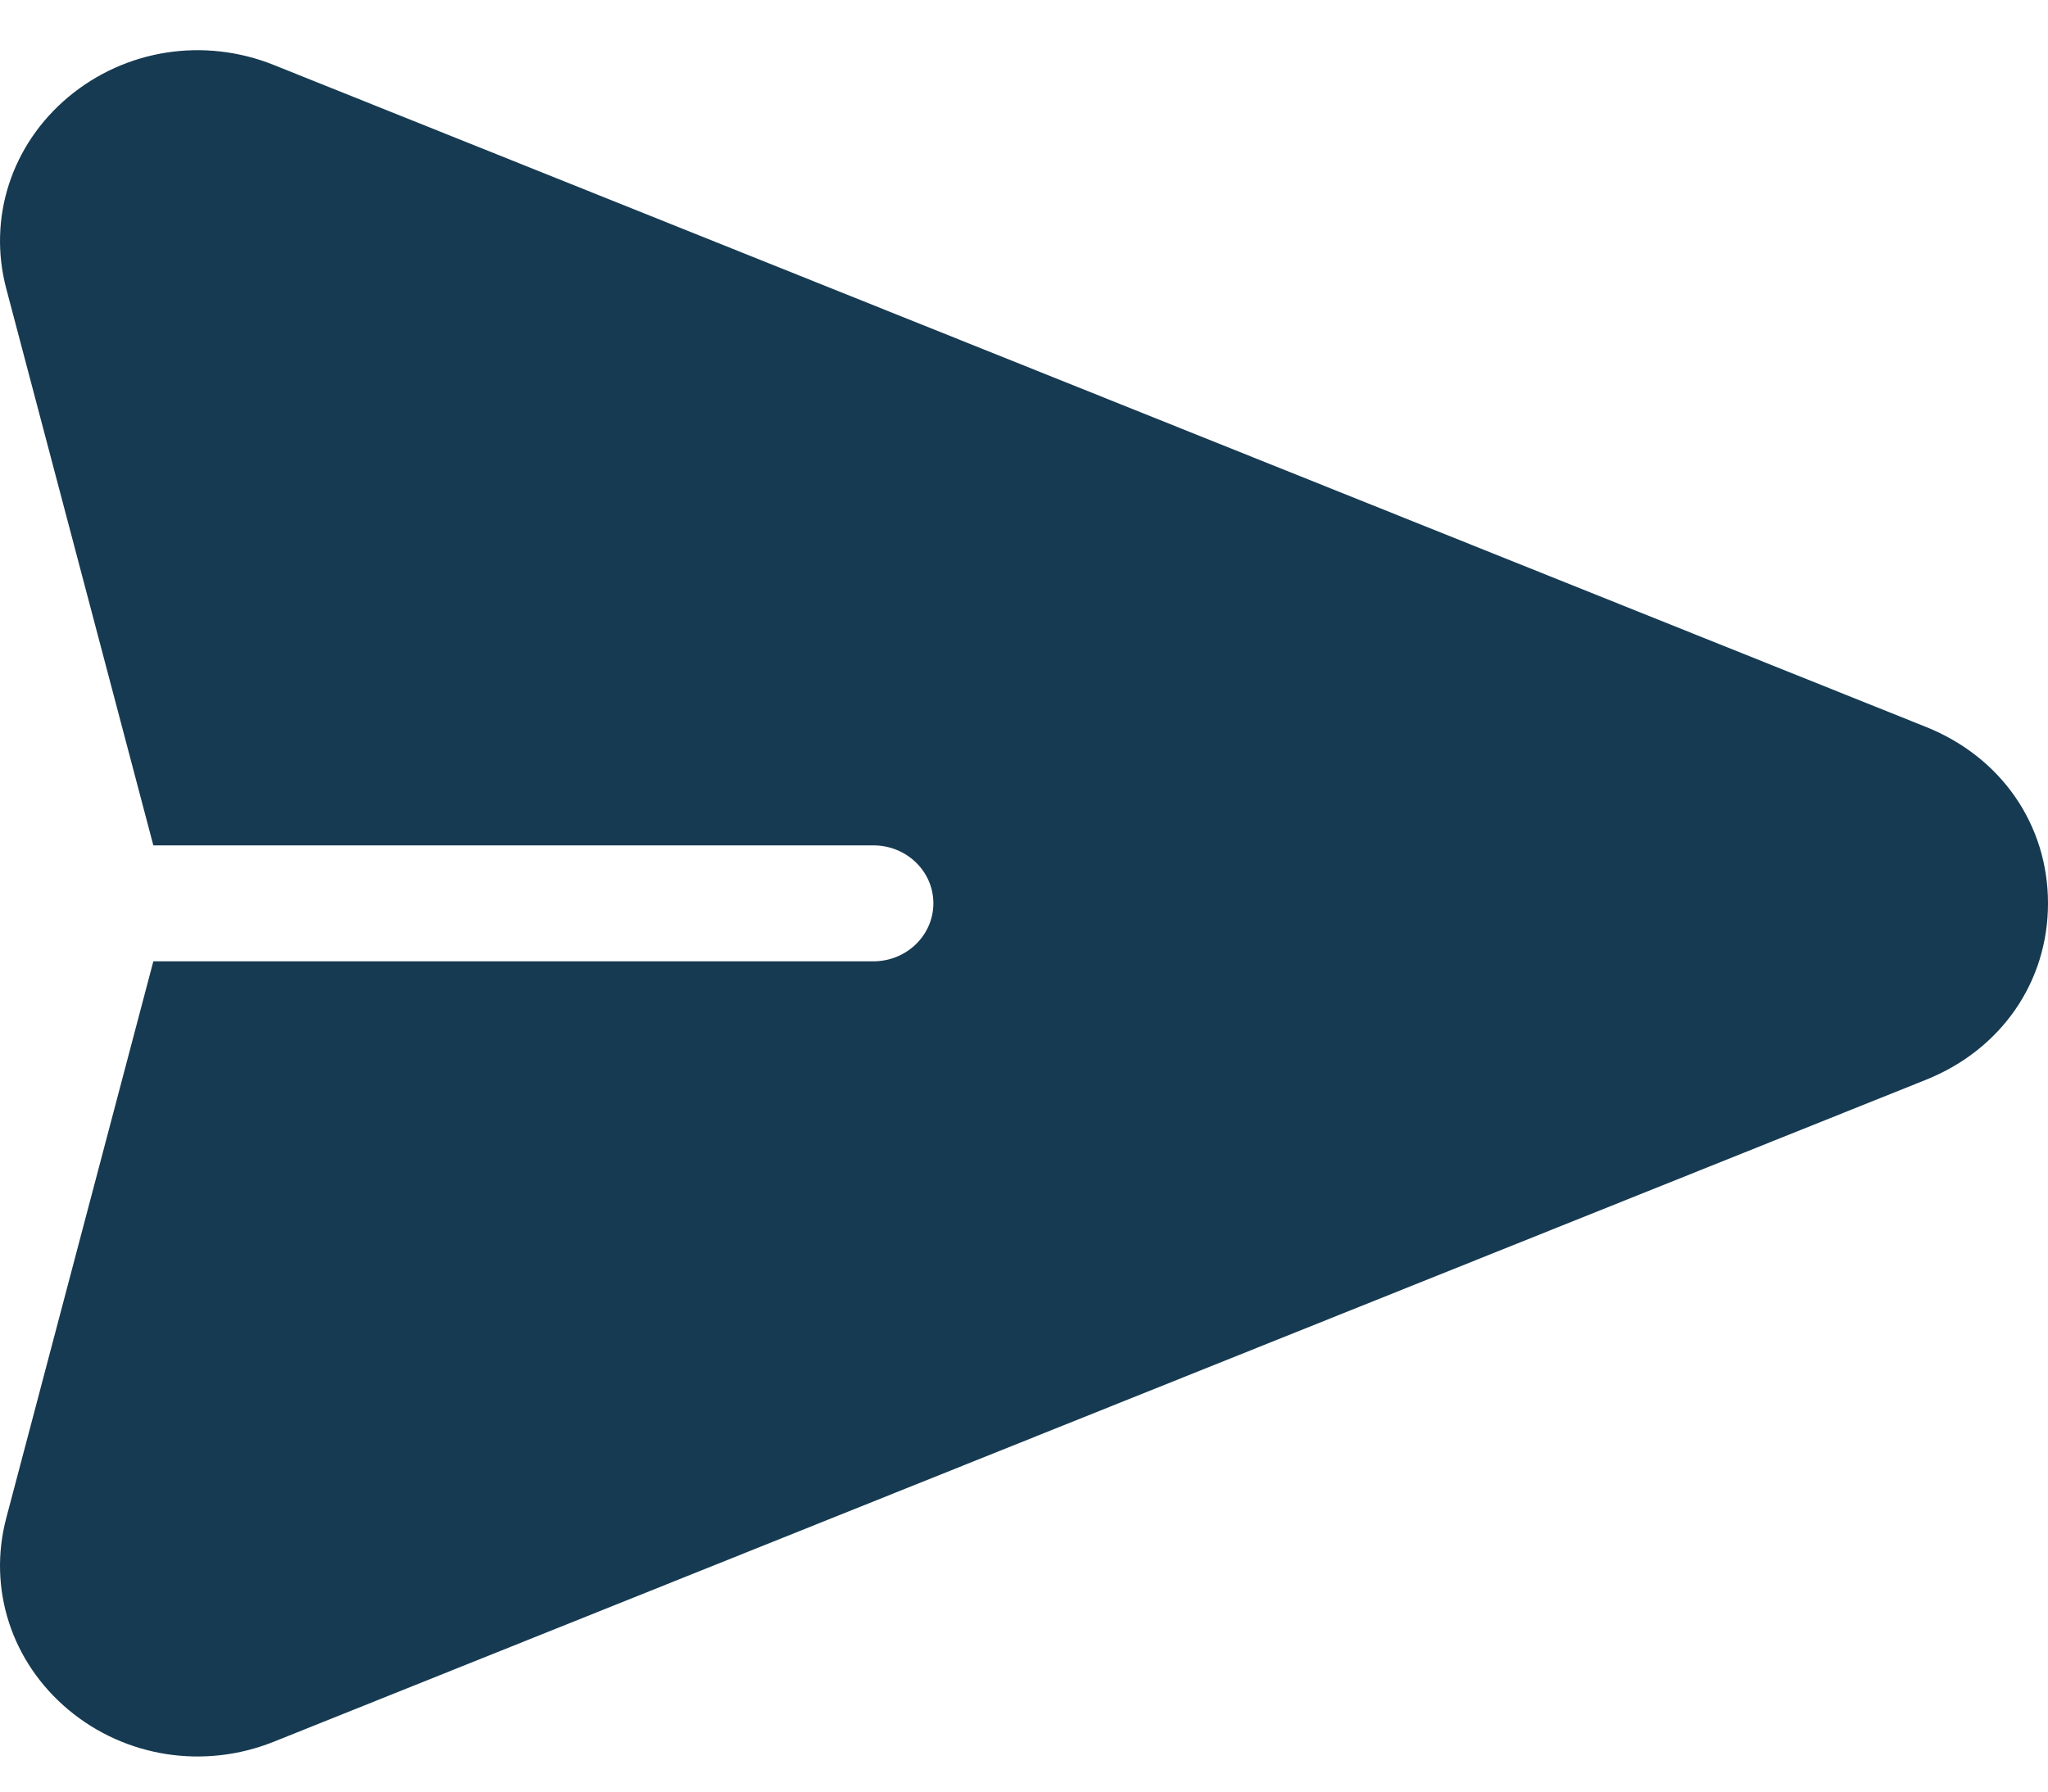 <svg width="24" height="21" viewBox="0 0 24 21" fill="none" xmlns="http://www.w3.org/2000/svg">
    <path d="M22.571 8.521L3.207 0.761C2.391 0.434 1.47 0.578 0.802 1.136C0.134 1.695 -0.145 2.555 0.073 3.382L1.797 9.909H10.235C10.624 9.909 10.938 10.213 10.938 10.588C10.938 10.963 10.624 11.268 10.235 11.268H1.797L0.073 17.795C-0.145 18.622 0.134 19.482 0.802 20.041C1.471 20.6 2.393 20.742 3.207 20.416L22.571 12.656C23.452 12.302 24 11.51 24 10.588C24 9.667 23.452 8.874 22.571 8.521Z" fill="#163A51"/>
</svg>

